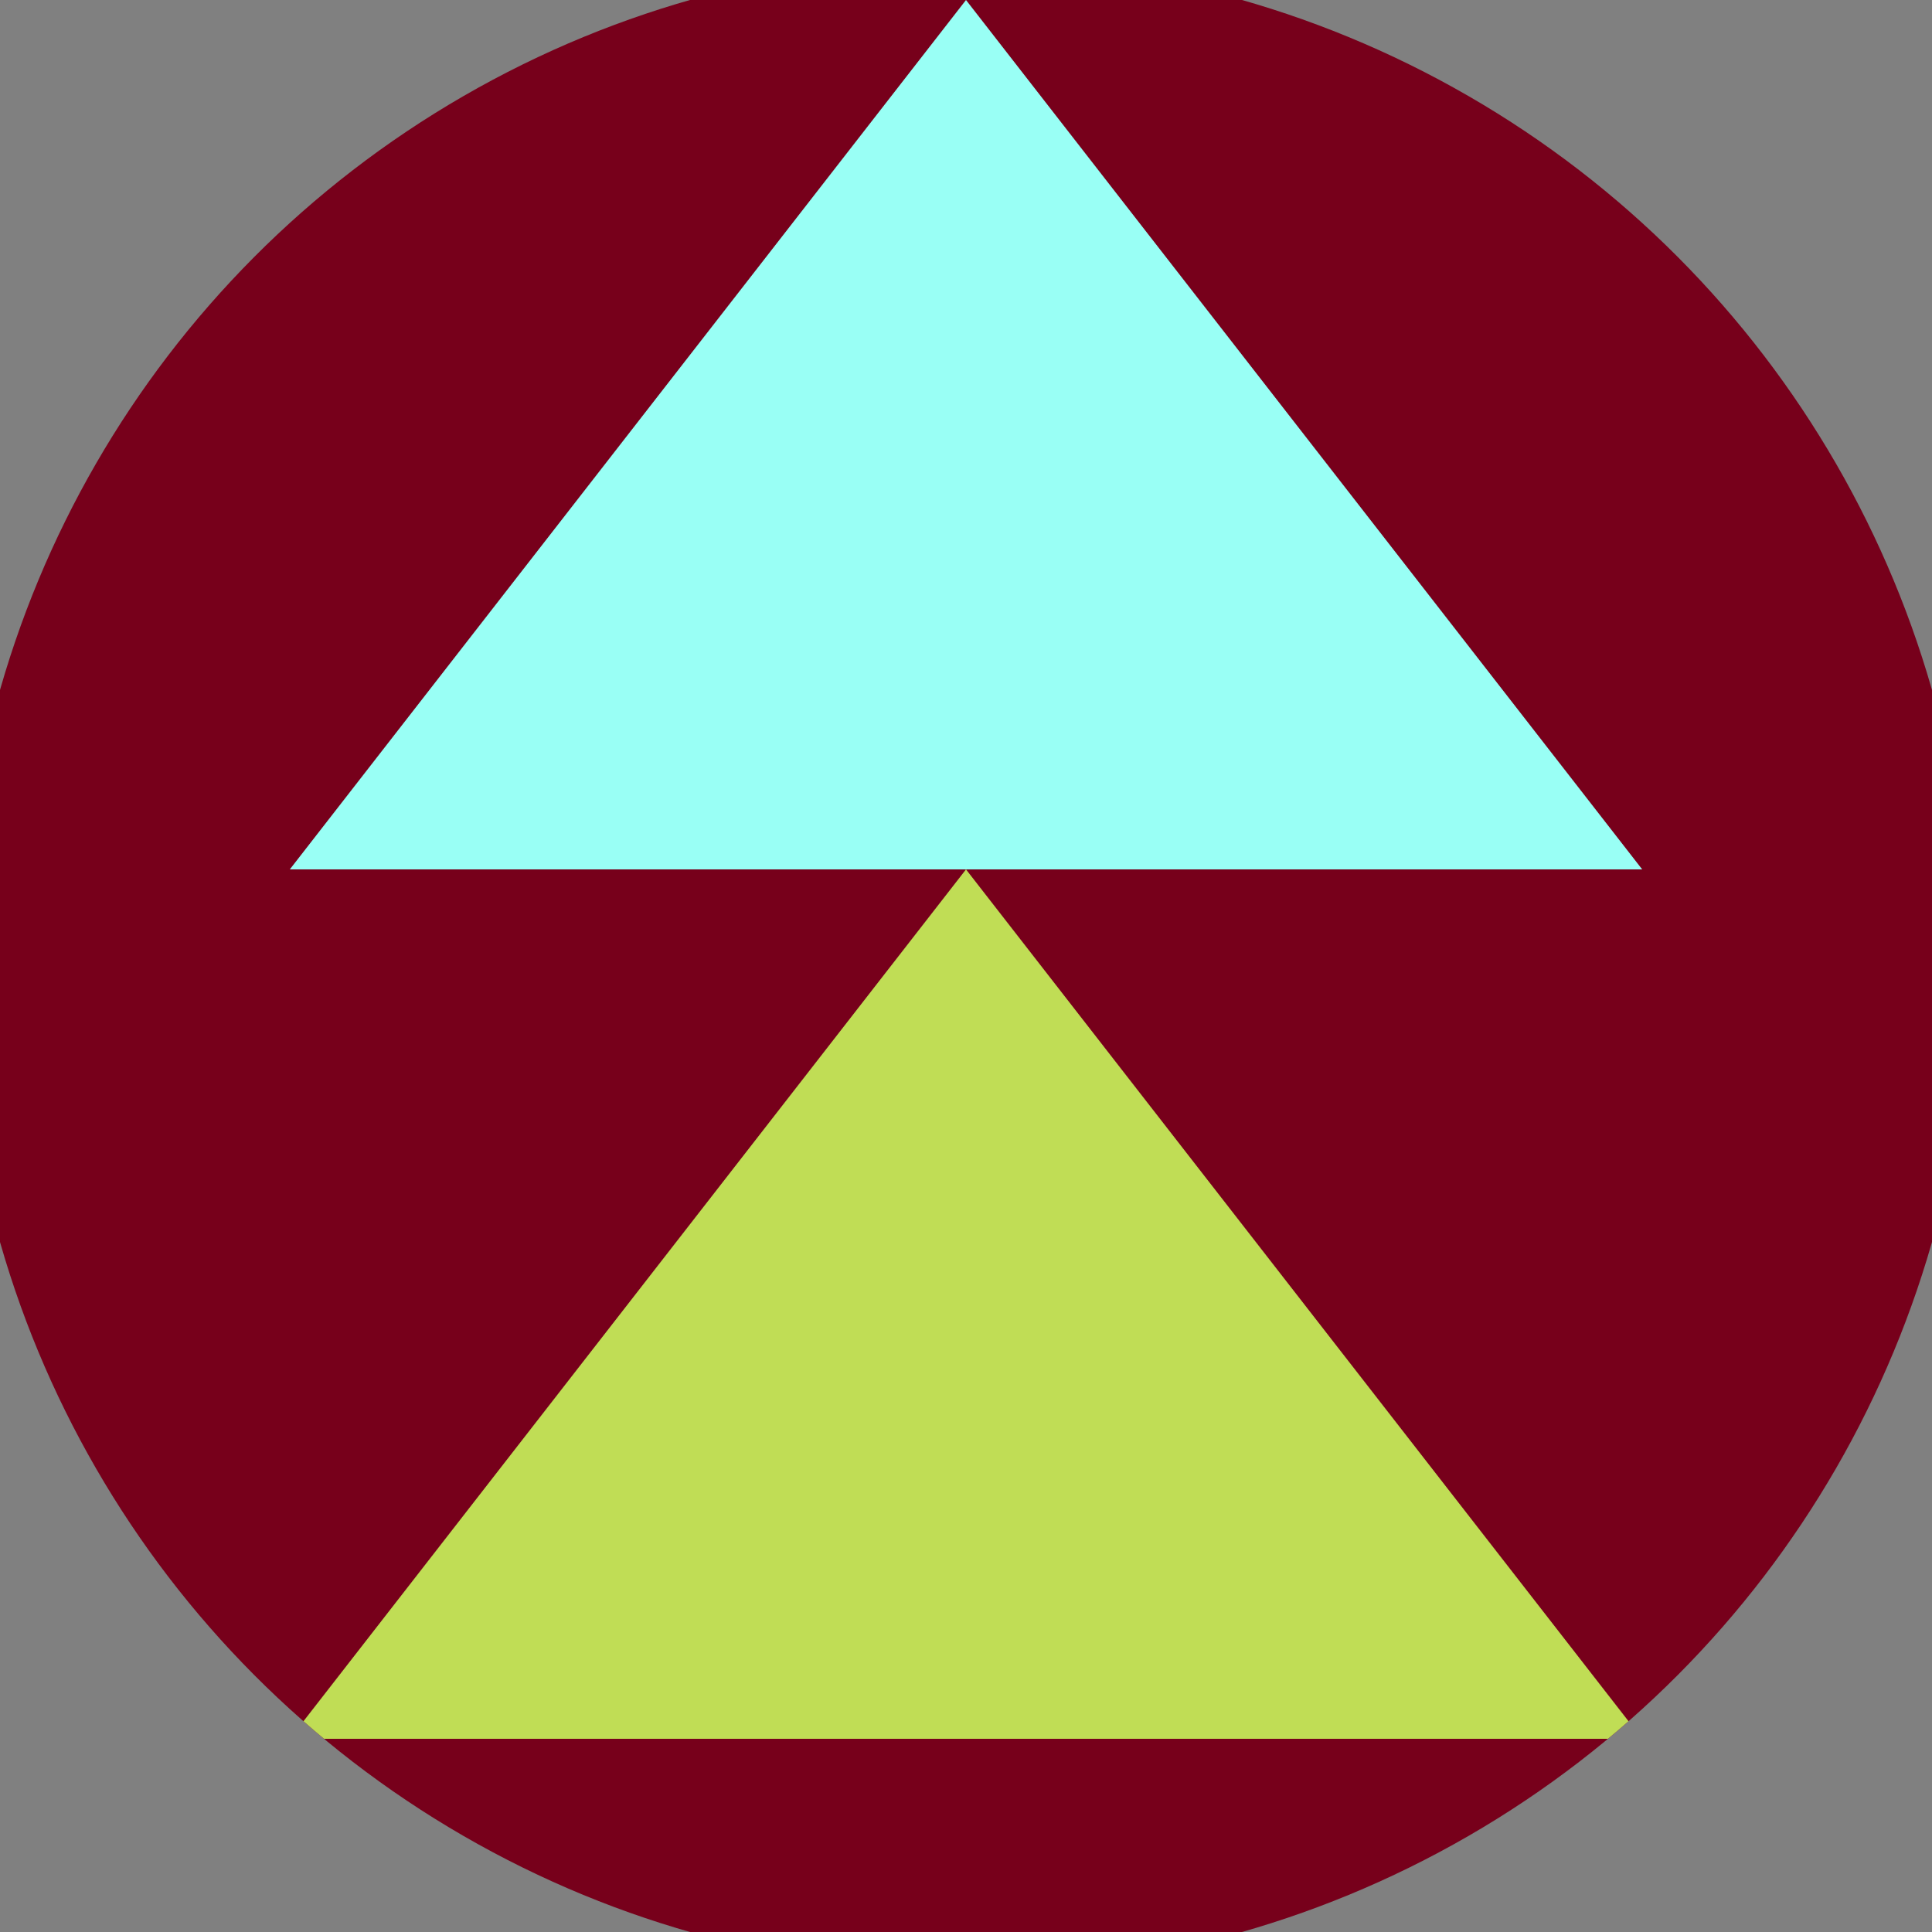 <svg xmlns="http://www.w3.org/2000/svg" width="128" height="128" viewBox="0 0 100 100" shape-rendering="geometricPrecision">
                            <rect x="0" y="0" width="100" height="100" fill="#808080" stroke="none"/>
                            <defs>
                                <clipPath id="clip">
                                    <circle cx="50" cy="50" r="52" />
                                    <!--<rect x="0" y="0" width="100" height="100"/>-->
                                </clipPath>
                            </defs>
                            <g transform="rotate(0 50 50)">
                            <rect x="0" y="0" width="100" height="100" fill="#77001b" clip-path="url(#clip)"/><path d="M 50 45 L 15 90 H 85 Z" fill="#c0dd55" clip-path="url(#clip)"/><path d="M 50 0 L 15 45 H 85 Z" fill="#99fff5" clip-path="url(#clip)"/></g></svg>